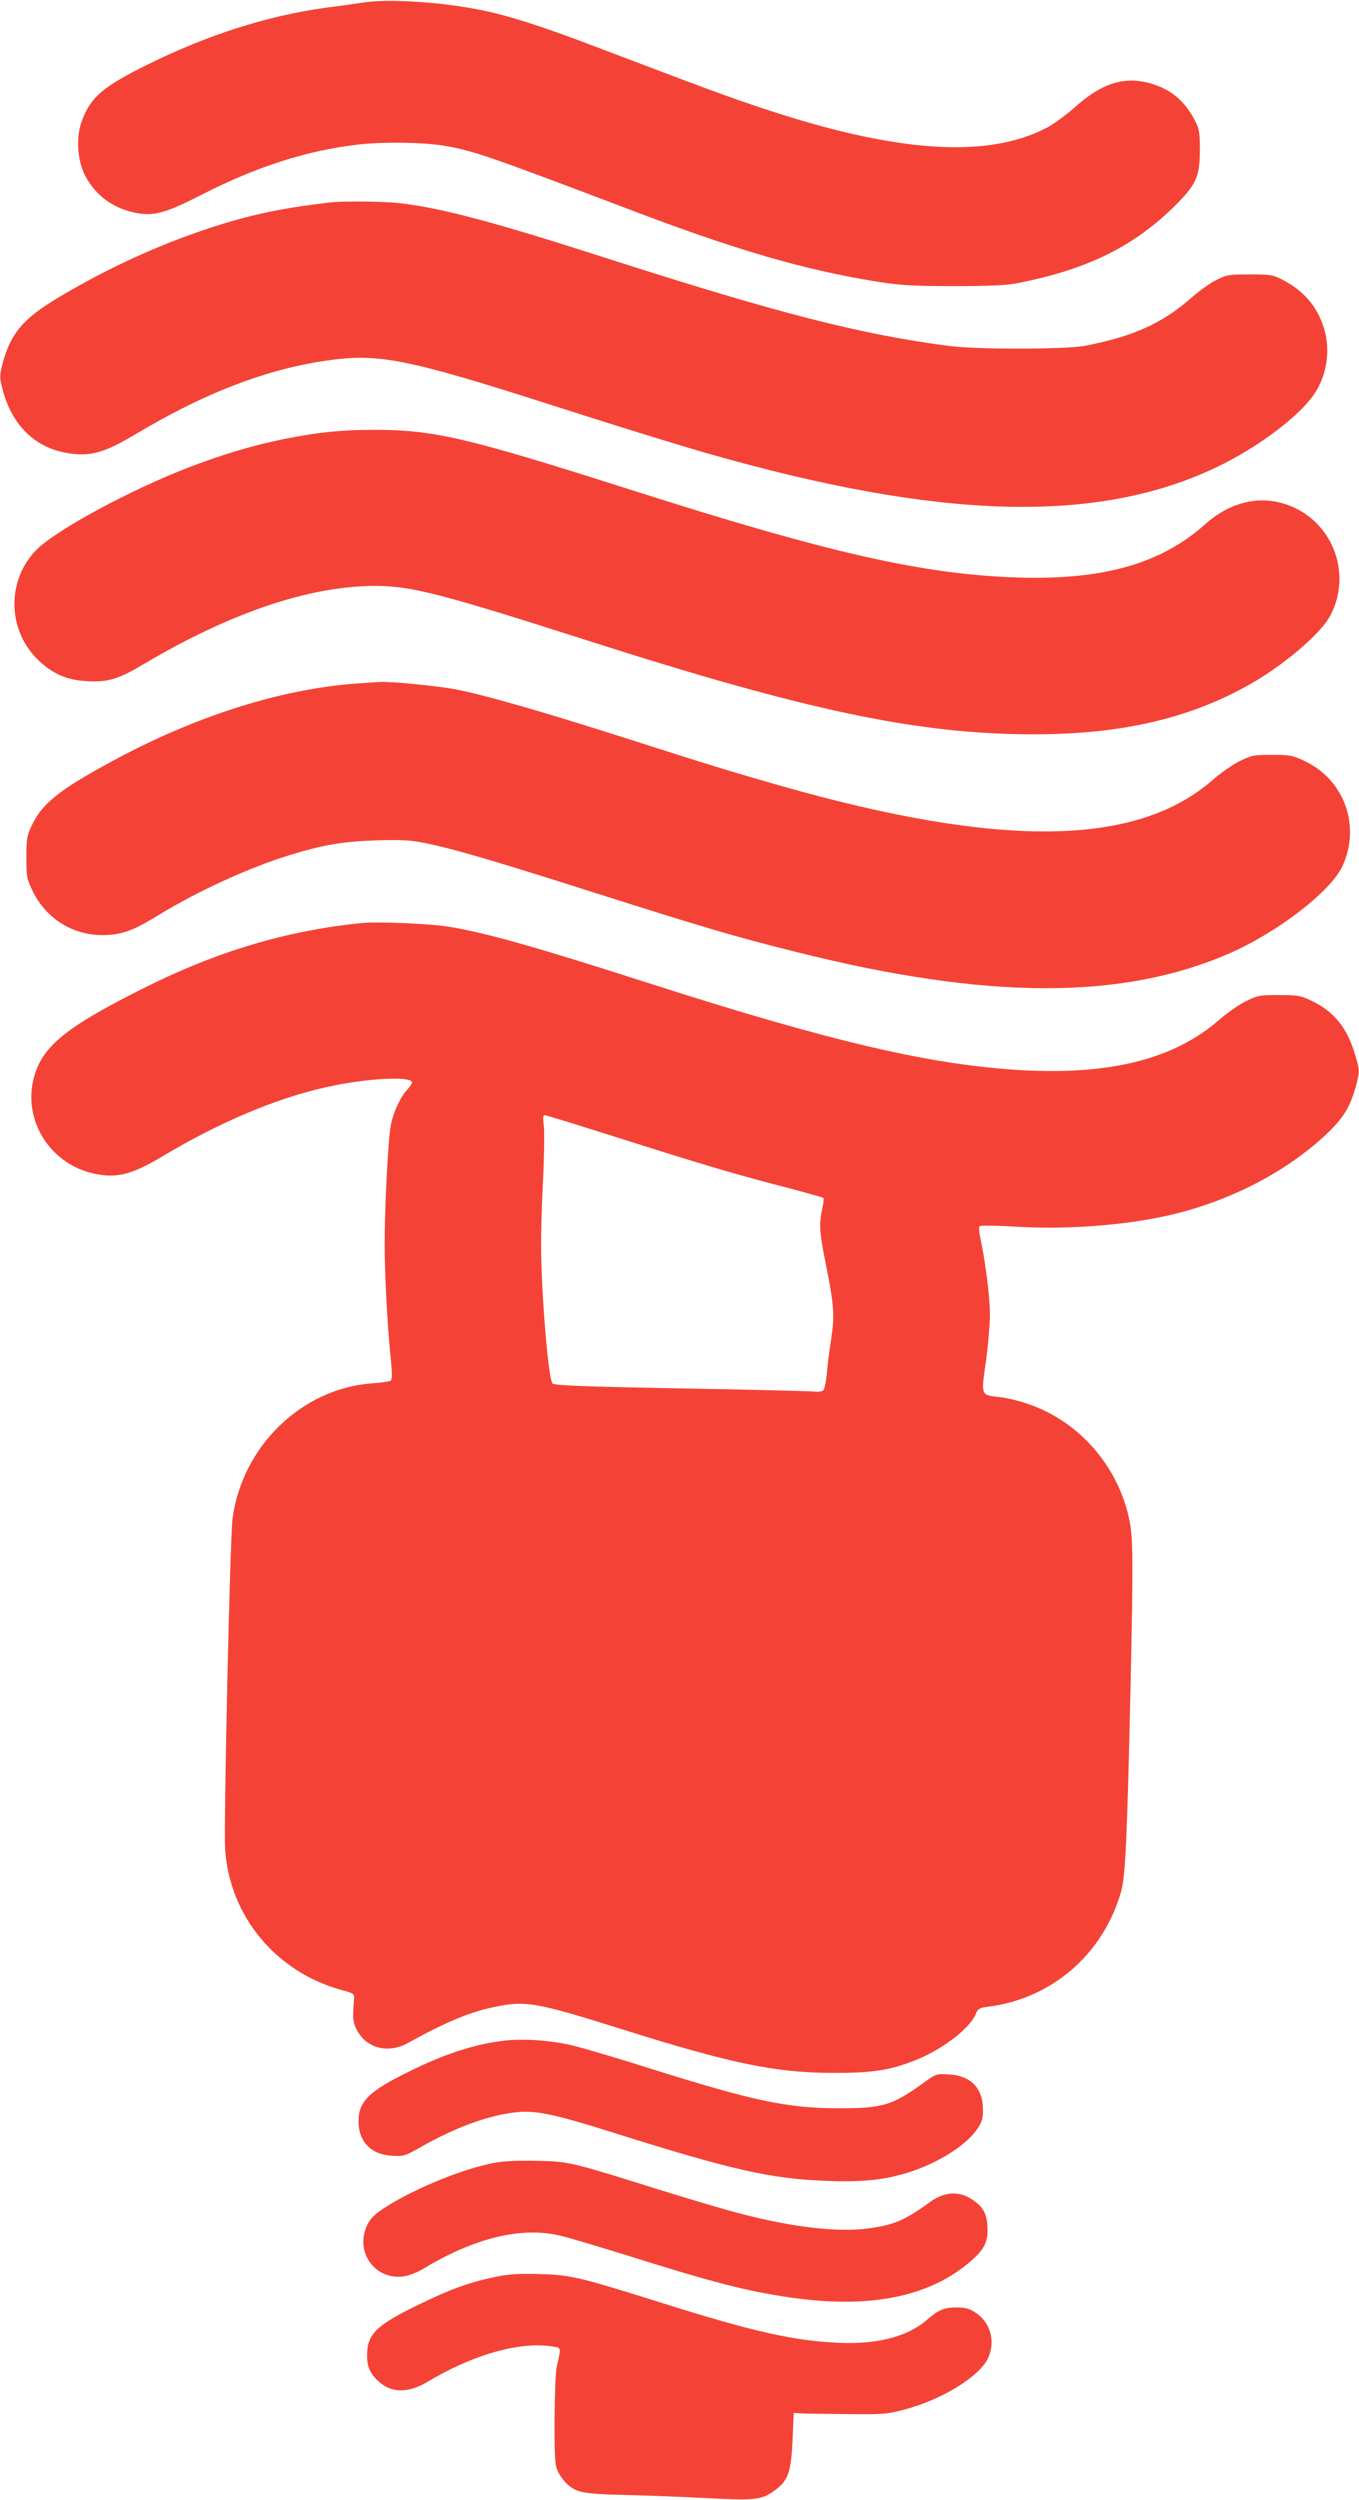 <?xml version="1.0" standalone="no"?>
<!DOCTYPE svg PUBLIC "-//W3C//DTD SVG 20010904//EN"
 "http://www.w3.org/TR/2001/REC-SVG-20010904/DTD/svg10.dtd">
<svg version="1.0" xmlns="http://www.w3.org/2000/svg"
 width="696pt" height="1280pt" viewBox="0 0 696 1280"
 preserveAspectRatio="xMidYMid meet">
<g transform="translate(0,1280) scale(0.1,-0.1)"
fill="#f44336" stroke="none">
<path d="M1875 12789 c-38 -6 -133 -19 -210 -29 -300 -42 -603 -139 -910 -291
-228 -113 -290 -166 -335 -286 -31 -81 -25 -197 13 -276 52 -105 144 -174 263
-197 91 -18 152 -1 329 89 286 147 544 230 810 261 127 14 314 12 425 -4 152
-23 234 -52 954 -325 552 -211 905 -313 1276 -373 123 -19 183 -23 395 -23
170 0 272 4 320 14 362 70 602 188 816 401 105 105 124 147 124 280 0 95 -3
110 -27 156 -54 103 -127 161 -237 190 -129 33 -242 -5 -375 -124 -44 -39
-109 -87 -145 -106 -307 -161 -779 -128 -1472 105 -167 56 -255 88 -834 308
-274 105 -456 163 -594 190 -197 40 -458 57 -586 40z"/>
<path d="M1695 11764 c-259 -30 -421 -65 -638 -137 -262 -88 -513 -204 -762
-353 -177 -106 -241 -182 -282 -336 -16 -65 -16 -71 1 -135 48 -181 166 -296
332 -323 115 -19 187 1 342 93 379 227 711 350 1041 388 225 25 392 -10 1061
-224 361 -116 658 -208 825 -256 1198 -344 2008 -366 2620 -71 192 92 387 234
478 348 79 99 105 238 68 360 -33 110 -104 194 -212 249 -50 26 -63 28 -169
28 -107 0 -119 -2 -171 -29 -31 -15 -90 -57 -130 -93 -147 -129 -296 -196
-544 -244 -93 -18 -552 -19 -690 -1 -456 59 -881 168 -1765 452 -578 186 -844
256 -1055 280 -84 9 -282 11 -350 4z"/>
<path d="M1610 10579 c-222 -33 -408 -83 -635 -169 -304 -116 -695 -327 -792
-429 -152 -158 -144 -414 16 -564 73 -69 147 -100 247 -105 105 -6 162 11 284
84 447 266 852 403 1190 404 186 0 336 -39 1090 -280 1123 -360 1695 -480
2283 -480 450 0 800 81 1110 257 166 94 350 249 403 339 115 197 39 455 -164
558 -156 79 -327 50 -473 -81 -225 -200 -521 -284 -958 -270 -484 16 -965 125
-1974 447 -860 274 -1019 311 -1340 309 -104 0 -207 -8 -287 -20z"/>
<path d="M1825 9300 c-388 -28 -829 -168 -1255 -400 -269 -146 -355 -215 -408
-328 -24 -50 -27 -69 -27 -162 0 -97 2 -110 31 -170 73 -152 222 -239 391
-227 82 6 133 27 263 106 192 118 458 239 655 300 178 55 278 72 450 78 138 4
174 2 263 -16 143 -30 351 -91 822 -241 601 -191 746 -234 1066 -314 979 -246
1672 -248 2224 -6 245 108 513 314 574 443 97 205 12 444 -192 540 -61 29 -75
32 -167 32 -93 0 -105 -2 -166 -32 -36 -18 -98 -61 -138 -96 -390 -343 -1089
-352 -2225 -27 -225 64 -353 103 -796 245 -418 133 -705 216 -855 245 -94 18
-339 42 -390 38 -11 0 -65 -4 -120 -8z"/>
<path d="M1855 8074 c-390 -39 -747 -146 -1130 -339 -400 -201 -516 -299 -555
-467 -49 -215 93 -432 315 -478 115 -24 192 -4 350 91 290 173 580 296 839
353 200 45 436 58 436 23 0 -6 -11 -22 -24 -36 -36 -38 -73 -118 -85 -186 -14
-75 -31 -419 -31 -608 0 -158 14 -415 31 -581 8 -83 8 -110 -1 -116 -6 -4 -48
-10 -93 -13 -361 -26 -666 -321 -716 -692 -13 -97 -46 -1575 -38 -1695 23
-341 259 -626 594 -719 65 -17 68 -20 66 -47 -8 -105 -6 -121 18 -164 50 -90
160 -116 260 -60 193 107 315 158 443 184 159 33 208 25 666 -119 540 -170
772 -218 1060 -219 207 -1 298 13 428 65 137 54 277 161 308 234 12 30 19 34
66 40 326 42 587 269 679 587 23 84 31 249 49 1053 14 650 13 760 -6 852 -57
276 -256 504 -518 594 -46 16 -111 32 -145 35 -99 11 -97 6 -72 180 11 82 21
192 21 244 0 89 -25 281 -50 394 -6 27 -7 53 -3 57 5 5 89 4 187 -2 279 -17
599 10 831 70 302 78 580 229 776 421 74 73 108 132 135 236 18 71 18 72 -5
150 -40 139 -107 223 -221 278 -60 29 -73 31 -170 31 -99 0 -110 -2 -170 -32
-36 -18 -96 -60 -135 -94 -229 -200 -551 -283 -1007 -259 -467 26 -974 144
-1913 445 -585 188 -834 258 -1027 290 -91 15 -364 27 -443 19z m1258 -1083
c510 -162 656 -205 951 -281 81 -22 150 -41 153 -44 3 -2 0 -28 -6 -56 -17
-78 -14 -124 19 -286 41 -202 45 -260 27 -379 -9 -55 -19 -134 -22 -175 -4
-41 -12 -80 -17 -87 -6 -8 -26 -11 -51 -8 -23 2 -331 10 -685 16 -485 9 -645
15 -652 25 -16 18 -38 232 -52 487 -9 181 -9 286 1 506 8 153 10 301 6 329 -5
37 -4 52 5 52 6 0 152 -45 323 -99z"/>
<path d="M2565 2349 c-144 -19 -295 -69 -470 -156 -207 -101 -260 -154 -259
-258 2 -103 65 -167 170 -173 62 -4 66 -3 161 51 172 97 345 159 481 172 95
10 194 -11 477 -100 625 -197 819 -241 1110 -252 183 -7 296 5 419 44 150 47
298 140 353 225 22 33 28 52 27 97 0 109 -62 173 -173 179 -63 4 -69 2 -116
-32 -178 -129 -218 -141 -455 -141 -260 1 -431 37 -962 204 -157 50 -333 102
-390 116 -117 29 -267 39 -373 24z"/>
<path d="M2529 1725 c-162 -31 -406 -131 -557 -228 -53 -34 -74 -55 -91 -89
-66 -137 38 -284 186 -264 25 3 71 21 102 40 268 161 510 218 711 166 47 -12
191 -55 320 -95 458 -144 622 -186 848 -219 391 -57 693 -1 902 168 88 71 112
113 107 193 -3 70 -22 103 -77 140 -67 46 -141 42 -217 -12 -129 -94 -184
-117 -314 -135 -152 -22 -394 6 -659 76 -74 19 -263 75 -420 124 -448 140
-453 142 -620 146 -98 2 -169 -1 -221 -11z"/>
<path d="M2535 1141 c-132 -27 -232 -64 -390 -141 -219 -106 -265 -152 -265
-260 0 -61 16 -96 64 -138 64 -56 150 -55 245 2 230 138 469 207 635 182 53
-8 51 1 27 -106 -6 -25 -10 -148 -11 -273 0 -205 2 -232 19 -265 10 -20 30
-47 43 -59 49 -46 86 -53 300 -58 112 -3 305 -10 430 -17 248 -12 270 -9 346
48 59 46 74 92 81 249 l6 140 35 -2 c19 -2 125 -3 235 -4 187 -2 206 -1 300
24 188 50 379 167 424 260 41 85 15 184 -62 235 -33 22 -52 27 -101 27 -64 -1
-88 -11 -156 -69 -95 -81 -253 -121 -445 -112 -229 10 -441 58 -895 201 -437
137 -473 146 -635 151 -110 3 -159 0 -230 -15z"/>
</g>
</svg>
